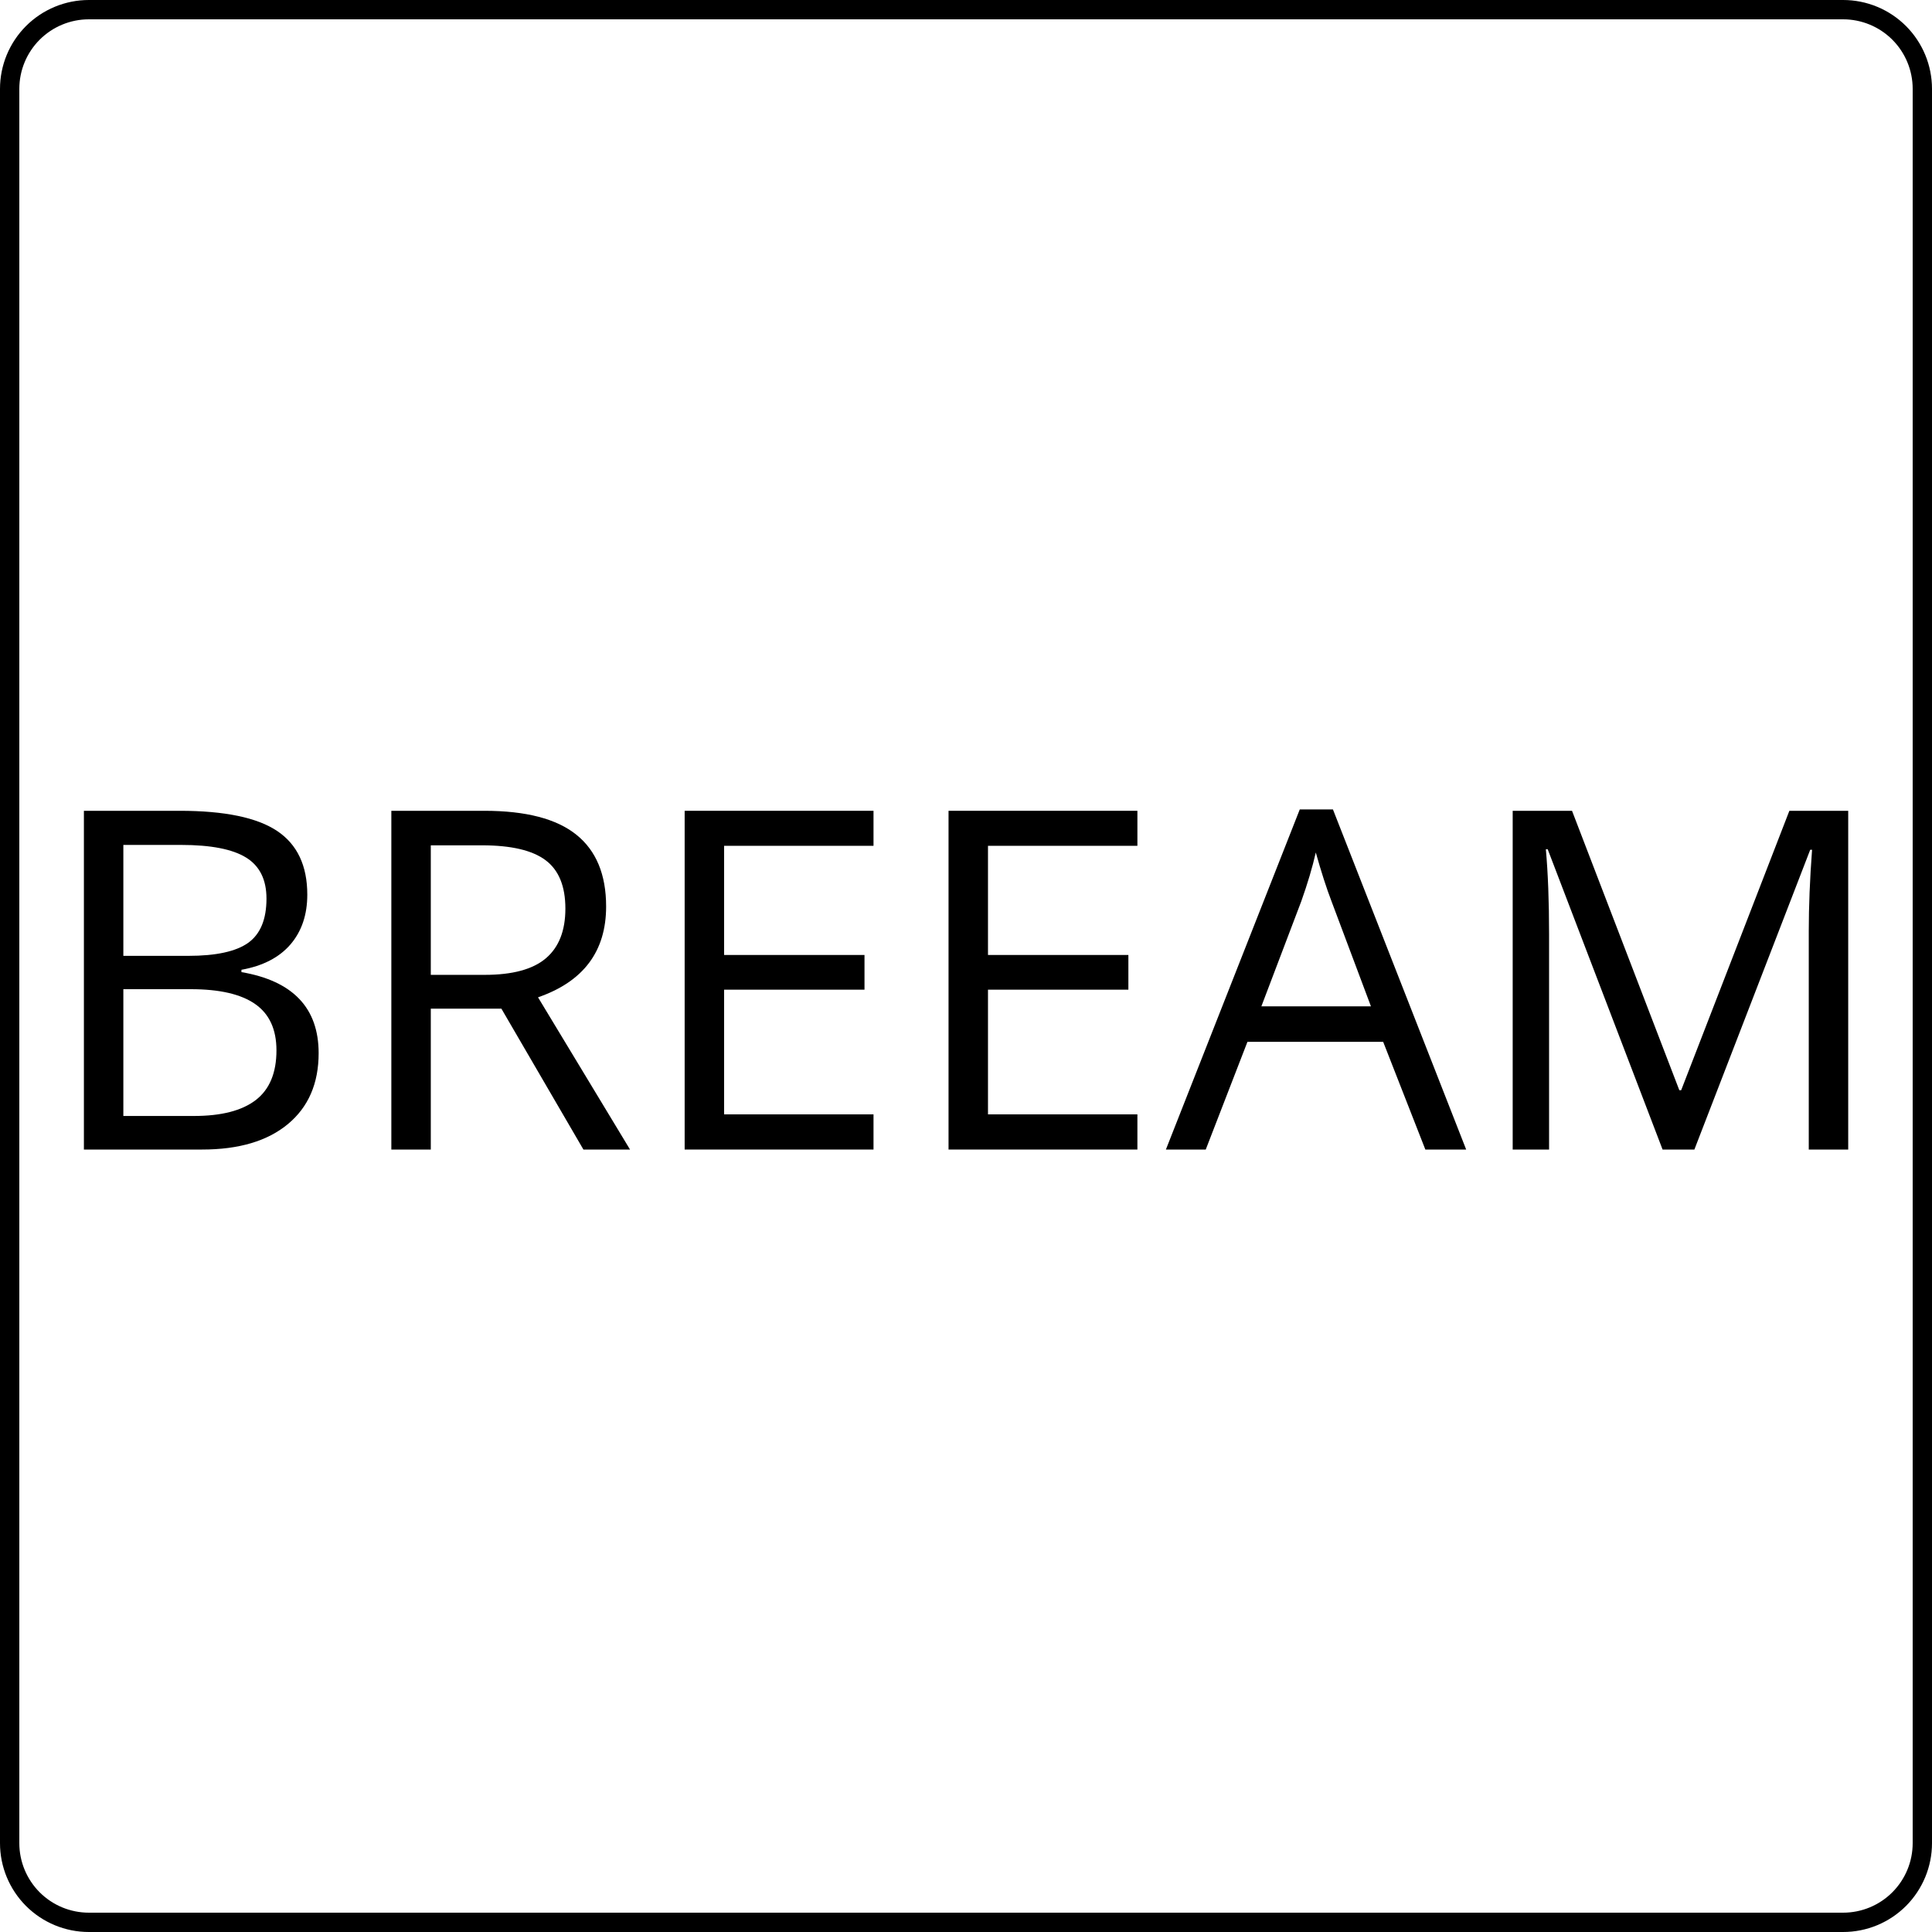 <svg xmlns="http://www.w3.org/2000/svg" xmlns:xlink="http://www.w3.org/1999/xlink" width="500" zoomAndPan="magnify" viewBox="0 0 375 375" height="500" preserveAspectRatio="xMidYMid meet" version="1.0"><defs><g/><clipPath id="17ec8fa4eb"><path d="M 17.25 0 L 357.75 0 C 362.324 0 366.711 1.816 369.949 5.051 C 373.184 8.289 375 12.676 375 17.25 L 375 357.75 C 375 362.324 373.184 366.711 369.949 369.949 C 366.711 373.184 362.324 375 357.75 375 L 17.25 375 C 12.676 375 8.289 373.184 5.051 369.949 C 1.816 366.711 0 362.324 0 357.75 L 0 17.25 C 0 12.676 1.816 8.289 5.051 5.051 C 8.289 1.816 12.676 0 17.25 0 Z M 17.25 0 " clip-rule="nonzero"/></clipPath></defs><rect x="-37.5" width="450" fill="#ffffff" y="-37.5" height="450" fill-opacity="1"/><rect x="-37.5" width="450" fill="#ffffff" y="-37.5" height="450" fill-opacity="1"/><g clip-path="url(#17ec8fa4eb)"><path stroke-linecap="butt" transform="matrix(0.75, 0, 0, 0.75, 0, 0)" fill="none" stroke-linejoin="miter" d="M 23 0 L 477 0 C 483.099 0 488.948 2.422 493.266 6.734 C 497.578 11.052 500 16.901 500 23 L 500 477 C 500 483.099 497.578 488.948 493.266 493.266 C 488.948 497.578 483.099 500 477 500 L 23 500 C 16.901 500 11.052 497.578 6.734 493.266 C 2.422 488.948 -0 483.099 -0 477 L -0 23 C -0 16.901 2.422 11.052 6.734 6.734 C 11.052 2.422 16.901 0 23 0 Z M 23 0 " stroke="#000000" stroke-width="10" stroke-opacity="1" stroke-miterlimit="4"/></g><g fill="#000000" fill-opacity="1"><g transform="translate(7.254, 223.125)"><g><path d="M 9.031 -65.75 L 27.609 -65.75 C 36.336 -65.75 42.648 -64.441 46.547 -61.828 C 50.441 -59.223 52.391 -55.102 52.391 -49.469 C 52.391 -45.57 51.301 -42.352 49.125 -39.812 C 46.945 -37.281 43.773 -35.641 39.609 -34.891 L 39.609 -34.438 C 49.598 -32.727 54.594 -27.484 54.594 -18.703 C 54.594 -12.828 52.602 -8.238 48.625 -4.938 C 44.656 -1.645 39.102 0 31.969 0 L 9.031 0 Z M 16.688 -37.594 L 29.281 -37.594 C 34.676 -37.594 38.555 -38.438 40.922 -40.125 C 43.285 -41.82 44.469 -44.68 44.469 -48.703 C 44.469 -52.391 43.148 -55.047 40.516 -56.672 C 37.879 -58.305 33.68 -59.125 27.922 -59.125 L 16.688 -59.125 Z M 16.688 -31.125 L 16.688 -6.516 L 30.391 -6.516 C 35.703 -6.516 39.695 -7.539 42.375 -9.594 C 45.062 -11.656 46.406 -14.875 46.406 -19.25 C 46.406 -23.32 45.031 -26.316 42.281 -28.234 C 39.539 -30.16 35.367 -31.125 29.766 -31.125 Z M 16.688 -31.125 "/></g></g></g><g fill="#000000" fill-opacity="1"><g transform="translate(66.929, 223.125)"><g><path d="M 16.688 -27.344 L 16.688 0 L 9.031 0 L 9.031 -65.75 L 27.078 -65.75 C 35.141 -65.75 41.094 -64.203 44.938 -61.109 C 48.789 -58.023 50.719 -53.379 50.719 -47.172 C 50.719 -38.473 46.312 -32.598 37.5 -29.547 L 55.359 0 L 46.312 0 L 30.391 -27.344 Z M 16.688 -33.906 L 27.156 -33.906 C 32.551 -33.906 36.508 -34.977 39.031 -37.125 C 41.551 -39.27 42.812 -42.484 42.812 -46.766 C 42.812 -51.109 41.531 -54.238 38.969 -56.156 C 36.406 -58.082 32.289 -59.047 26.625 -59.047 L 16.688 -59.047 Z M 16.688 -33.906 "/></g></g></g><g fill="#000000" fill-opacity="1"><g transform="translate(123.86, 223.125)"><g><path d="M 45.688 0 L 9.031 0 L 9.031 -65.75 L 45.688 -65.75 L 45.688 -58.953 L 16.688 -58.953 L 16.688 -37.766 L 43.938 -37.766 L 43.938 -31.031 L 16.688 -31.031 L 16.688 -6.828 L 45.688 -6.828 Z M 45.688 0 "/></g></g></g><g fill="#000000" fill-opacity="1"><g transform="translate(175.08, 223.125)"><g><path d="M 45.688 0 L 9.031 0 L 9.031 -65.75 L 45.688 -65.75 L 45.688 -58.953 L 16.688 -58.953 L 16.688 -37.766 L 43.938 -37.766 L 43.938 -31.031 L 16.688 -31.031 L 16.688 -6.828 L 45.688 -6.828 Z M 45.688 0 "/></g></g></g><g fill="#000000" fill-opacity="1"><g transform="translate(226.301, 223.125)"><g><path d="M 50.359 0 L 42.172 -20.906 L 15.828 -20.906 L 7.734 0 L 0 0 L 25.984 -66.016 L 32.422 -66.016 L 58.281 0 Z M 39.797 -27.797 L 32.156 -48.156 C 31.164 -50.738 30.145 -53.906 29.094 -57.656 C 28.438 -54.77 27.492 -51.602 26.266 -48.156 L 18.531 -27.797 Z M 39.797 -27.797 "/></g></g></g><g fill="#000000" fill-opacity="1"><g transform="translate(284.581, 223.125)"><g><path d="M 38.125 0 L 15.828 -58.281 L 15.469 -58.281 C 15.883 -53.664 16.094 -48.176 16.094 -41.812 L 16.094 0 L 9.031 0 L 9.031 -65.75 L 20.547 -65.75 L 41.375 -11.516 L 41.734 -11.516 L 62.734 -65.75 L 74.156 -65.75 L 74.156 0 L 66.5 0 L 66.5 -42.359 C 66.5 -47.211 66.711 -52.488 67.141 -58.188 L 66.781 -58.188 L 44.297 0 Z M 38.125 0 "/></g></g></g></svg>
